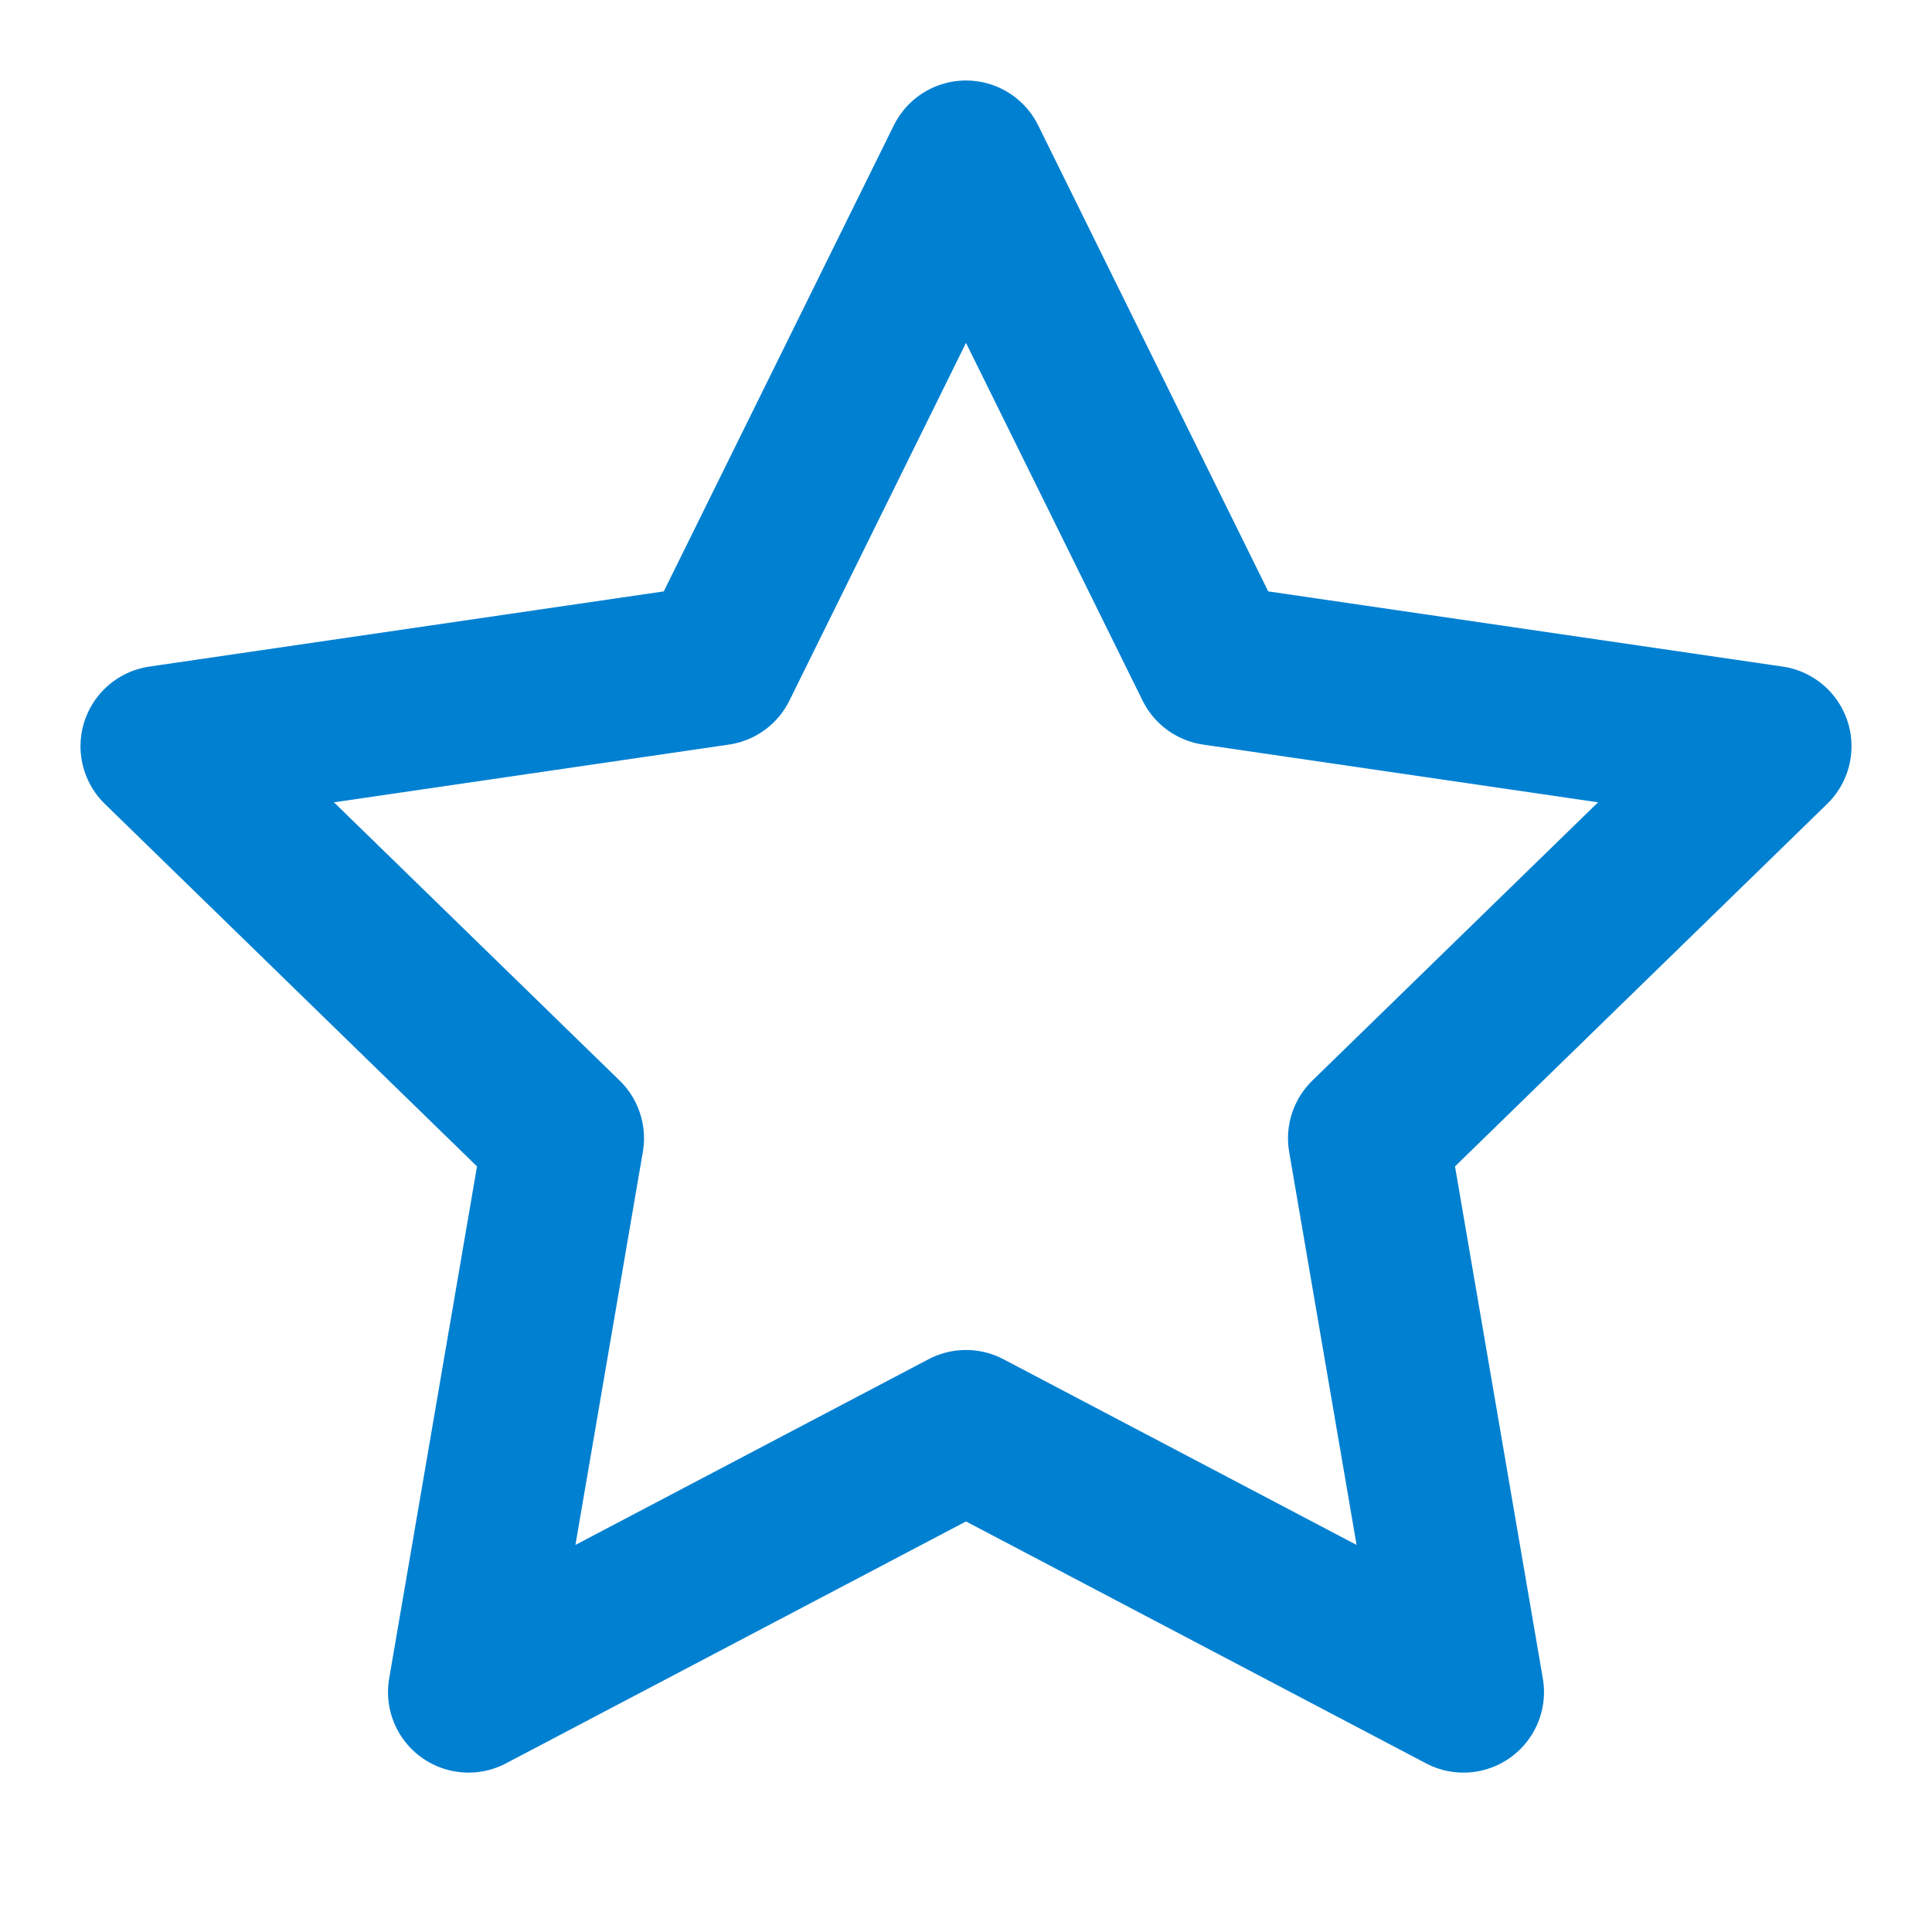 <svg xmlns="http://www.w3.org/2000/svg" width="24" height="24" viewBox="0 0 24 24" fill="none" stroke="#0080d1" stroke-width="2" stroke-linecap="round" stroke-linejoin="round">
  <polygon points="12 2 15.09 8.26 22 9.27 17 14.14 18.18 21.02 12 17.77 5.82 21.02 7 14.14 2 9.27 8.91 8.26 12 2"/>
</svg> 